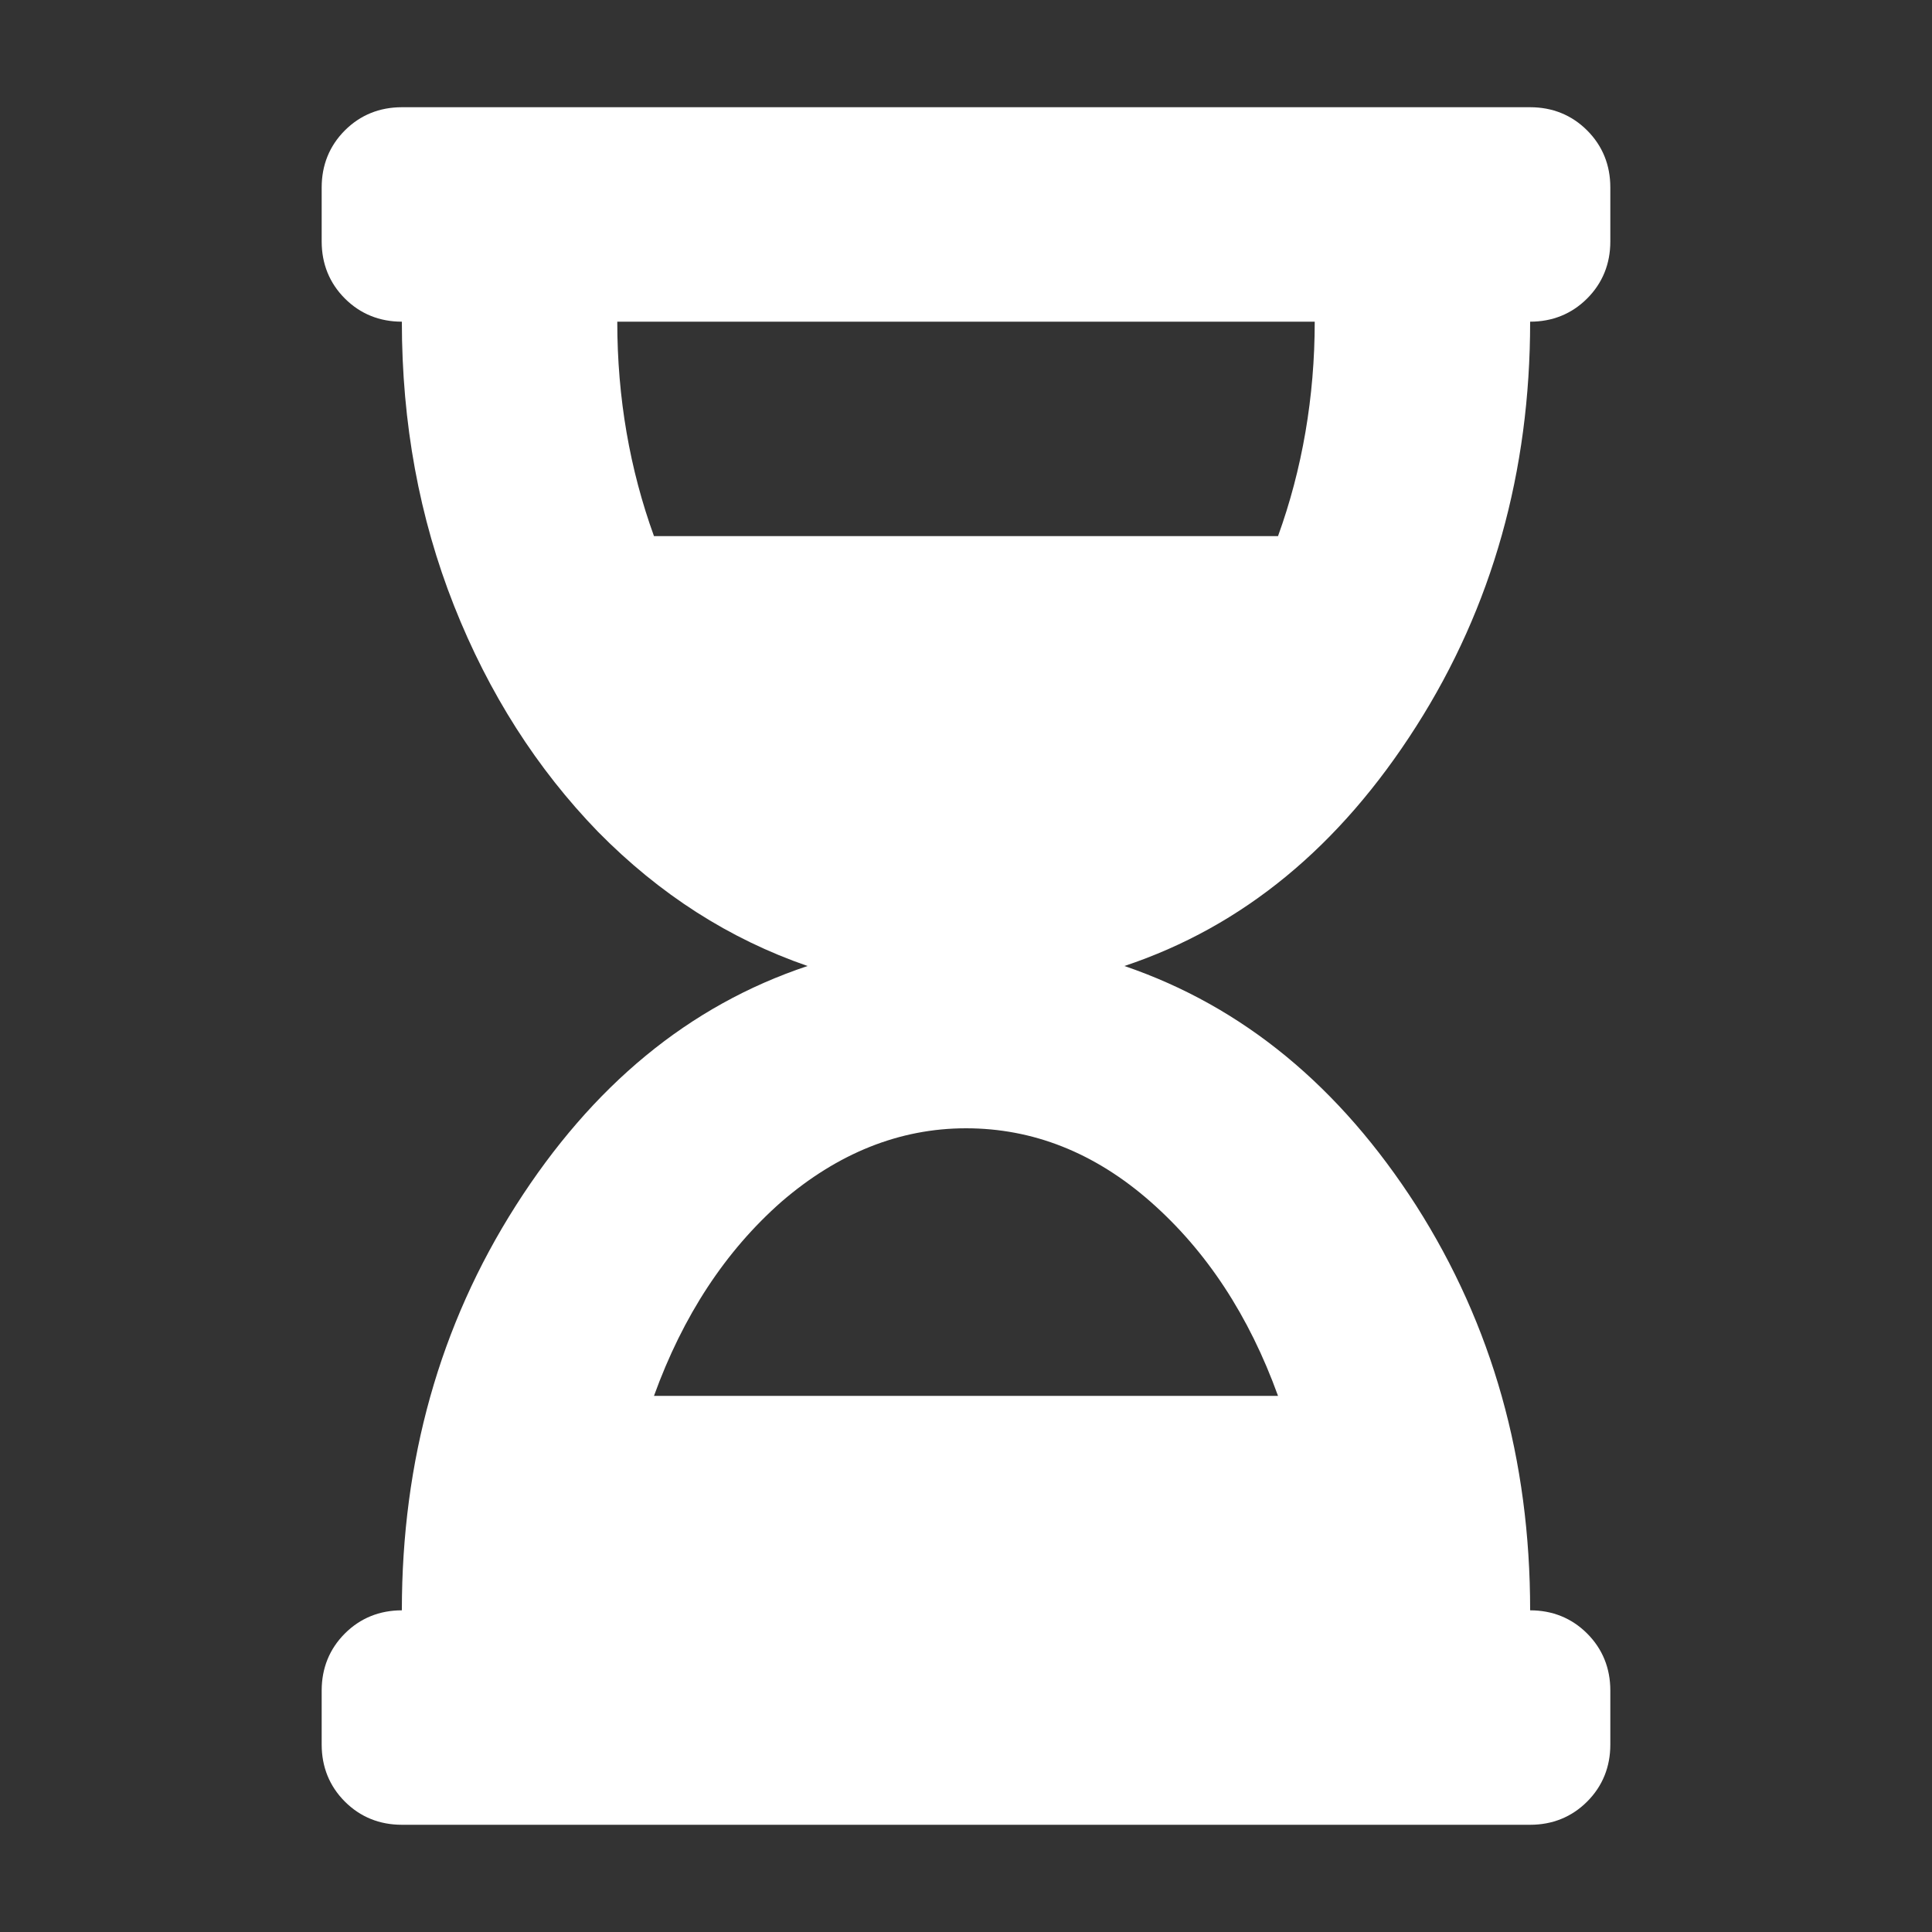 <?xml version="1.0" encoding="utf-8"?>
<!-- Generator: Adobe Illustrator 19.0.0, SVG Export Plug-In . SVG Version: 6.00 Build 0)  -->
<svg version="1.1" id="Layer_1" xmlns="http://www.w3.org/2000/svg" xmlns:xlink="http://www.w3.org/1999/xlink" x="0px" y="0px"
	 viewBox="0 0 200 200" style="enable-background:new 0 0 200 200;" xml:space="preserve">
<rect x="0" y="0" width="200" height="200" fill="#333333" stroke="none"/>
<style type="text/css">
	.st0{fill:#FFFFFF;}
</style>
<g id="XMLID_2_">
	<path id="XMLID_3_" class="st0" d="M158.4,11.1c2.3,0,4.3,0.8,5.9,2.4c1.6,1.6,2.4,3.6,2.4,5.9V25c0,2.3-0.8,4.3-2.4,5.9
		c-1.6,1.6-3.6,2.4-5.9,2.4c0,15.5-3.9,29.5-11.8,41.9c-7.9,12.4-17.9,20.7-30.2,24.8c12.3,4.2,22.3,12.5,30.2,24.8
		c7.9,12.4,11.8,26.3,11.8,41.9c2.3,0,4.3,0.8,5.9,2.4c1.6,1.6,2.4,3.6,2.4,5.9v5.6c0,2.3-0.8,4.3-2.4,5.9c-1.6,1.6-3.6,2.4-5.9,2.4
		H41.6c-2.3,0-4.3-0.8-5.9-2.4c-1.6-1.6-2.4-3.6-2.4-5.9V175c0-2.3,0.8-4.3,2.4-5.9c1.6-1.6,3.6-2.4,5.9-2.4
		c0-15.5,3.9-29.5,11.8-41.9c7.9-12.4,17.9-20.7,30.2-24.8c-8.1-2.8-15.3-7.4-21.7-13.9C55.6,79.6,50.6,71.8,47,62.7
		c-3.6-9.1-5.4-18.9-5.4-29.4c-2.3,0-4.3-0.8-5.9-2.4c-1.6-1.6-2.4-3.6-2.4-5.9v-5.6c0-2.3,0.8-4.3,2.4-5.9c1.6-1.6,3.6-2.4,5.9-2.4
		H158.4z M132.3,55.5c2.5-6.9,3.8-14.4,3.8-22.2H63.9c0,7.9,1.3,15.3,3.8,22.2H132.3z M132.3,144.5c-3-8.3-7.4-15-13.2-20.1
		c-5.8-5.1-12.2-7.6-19.1-7.6s-13.3,2.6-19.1,7.6c-5.8,5.1-10.2,11.8-13.2,20.1H132.3z"/>
</g>
</svg>
